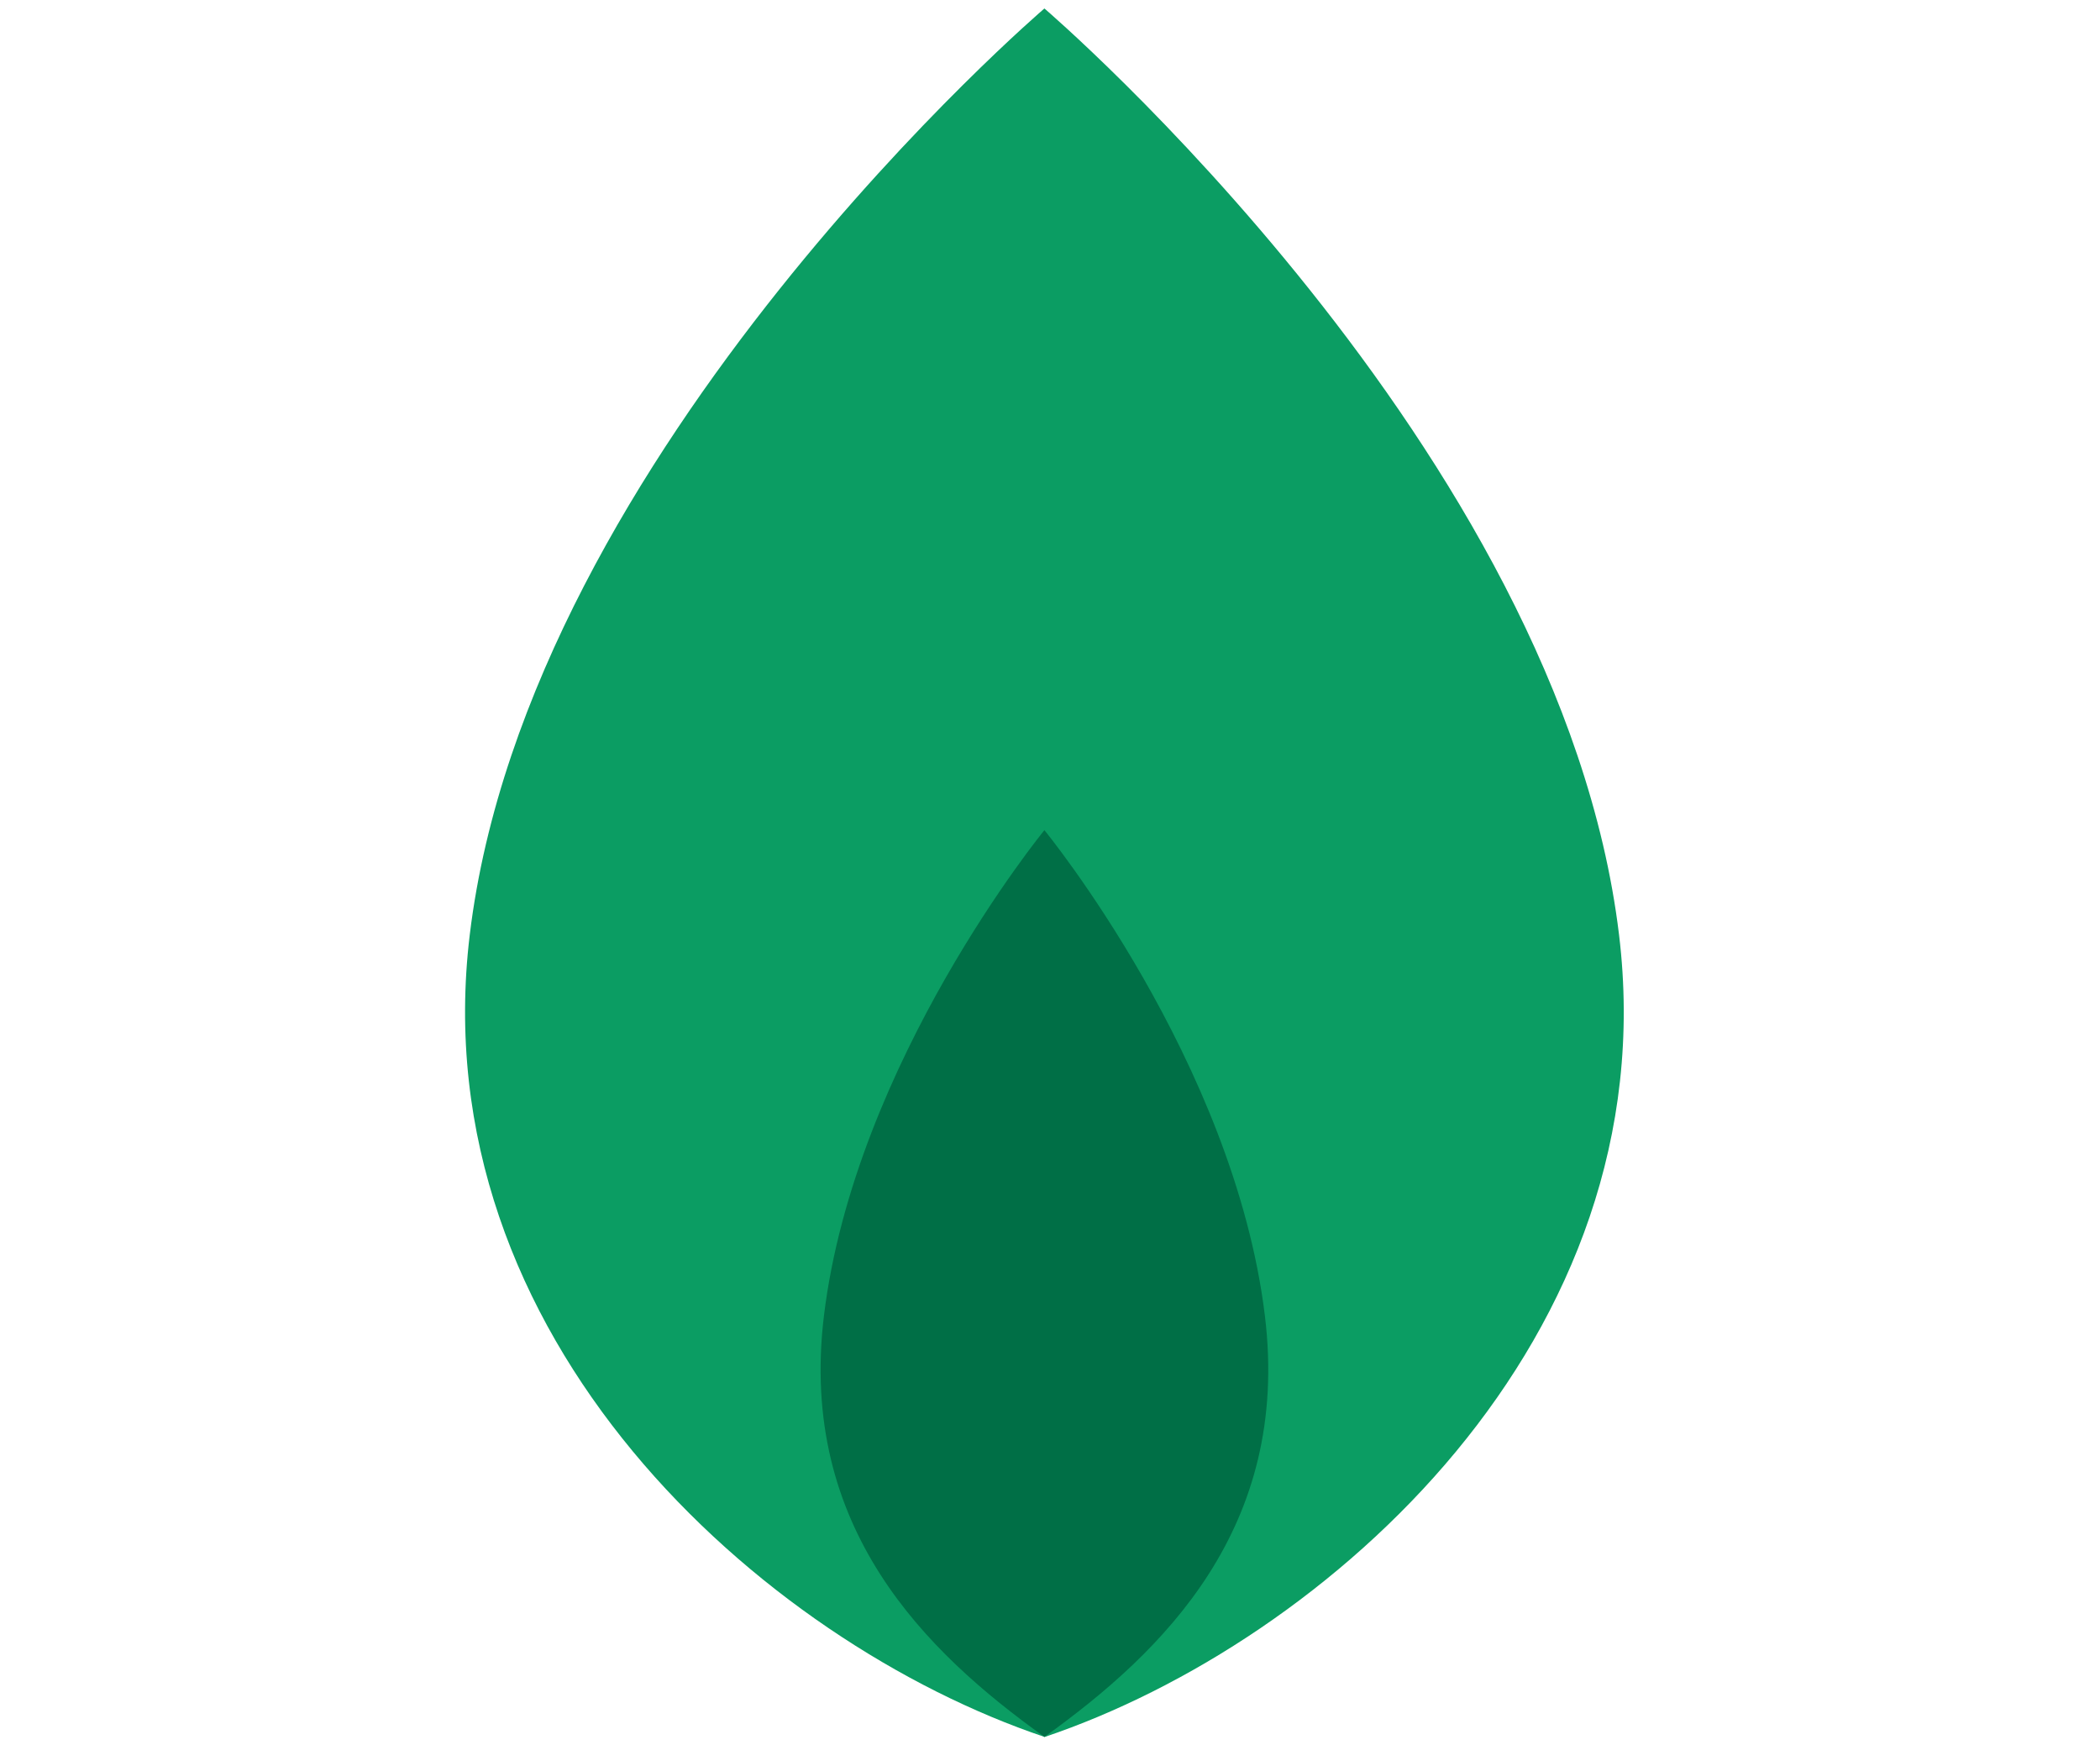 <?xml version="1.0" encoding="UTF-8"?>
<svg xmlns="http://www.w3.org/2000/svg" width="124" height="103" viewBox="0 0 124 103" fill="none">
  <g clip-path="url(#clip0_2001_2997)">
    <path d="M61.67 102.55C78.36 96.93 98.49 79 95.6 55.18C92.14 26.56 61.67 0.5 61.67 0.5C61.67 0.5 31.2 26.56 27.74 55.17C24.85 78.99 44.98 96.92 61.67 102.54V102.55Z" fill="#0B9D63"></path>
    <path d="M61.67 49.01C61.67 49.01 50.47 62.68 48.65 77.69C47.14 90.19 54.65 97.52 61.67 102.54C68.69 97.51 76.21 90.18 74.69 77.69C72.87 62.68 61.67 49.01 61.67 49.01Z" fill="#006F46"></path>
  </g>
  <defs>
    <clipPath id="clip0_2001_2997">
      <rect width="123.35" height="102.05" fill="white" transform="translate(0 0.5)"></rect>
    </clipPath>
  </defs>
</svg>
